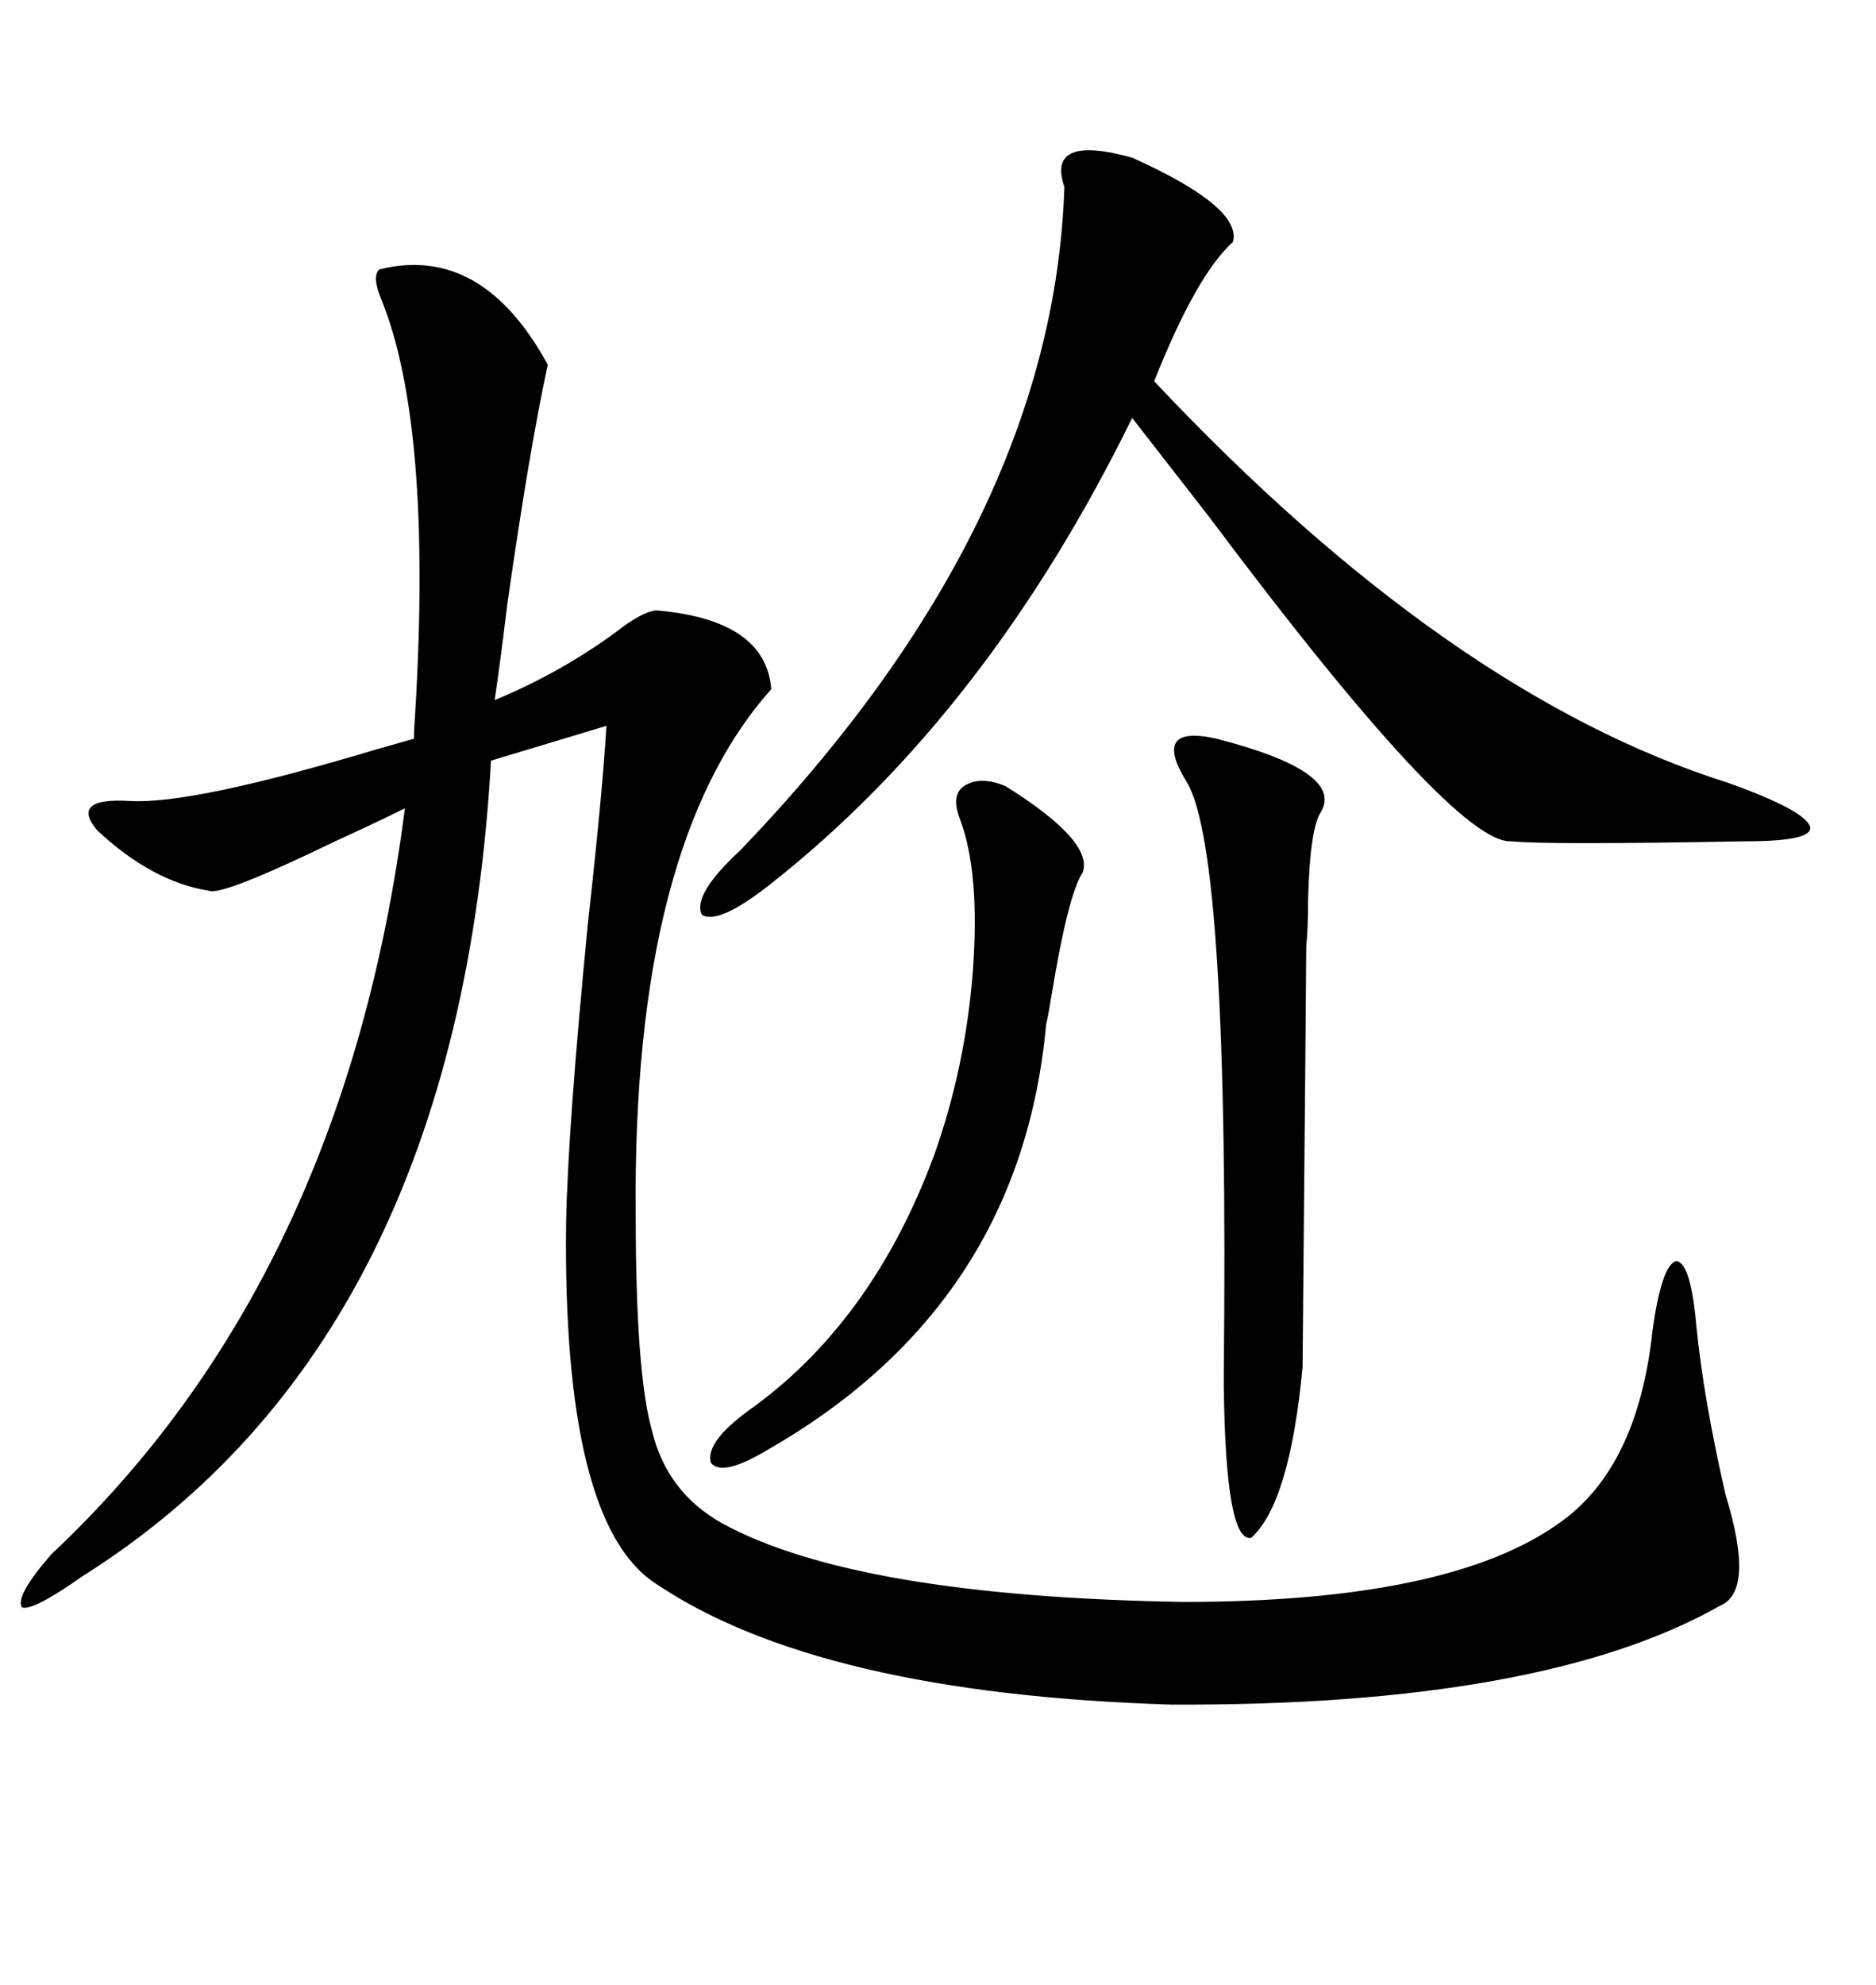 <svg xmlns="http://www.w3.org/2000/svg" xmlns:xlink="http://www.w3.org/1999/xlink" width="300" height="317.285"><path d="M60.64 43.07L60.64 43.07Q77.05 38.96 87.60 58.30L87.60 58.30Q84.67 71.78 81.15 96.39L81.15 96.39Q79.98 106.05 79.10 111.91L79.10 111.91Q89.65 107.52 98.44 101.07L98.44 101.07Q102.54 97.85 104.88 97.56L104.88 97.56Q122.46 99.02 123.34 110.16L123.34 110.16Q101.07 135.06 101.66 194.24L101.66 194.24Q101.66 219.73 104.30 228.81L104.30 228.81Q106.64 238.48 115.43 243.46L115.43 243.46Q136.82 255.18 189.26 256.05L189.26 256.05Q231.74 256.05 249.32 243.46L249.32 243.46Q261.91 234.67 264.26 212.70L264.26 212.70Q265.72 202.15 268.07 201.56L268.07 201.56Q270.41 201.86 271.29 212.11L271.29 212.11Q272.46 223.83 275.98 239.06L275.98 239.06Q280.66 254.30 275.10 256.64L275.10 256.64Q246.68 272.75 187.21 272.46L187.21 272.46Q130.96 270.70 104.88 253.13L104.88 253.13Q89.94 243.46 90.53 195.41L90.53 195.41Q90.82 180.18 94.04 147.36L94.04 147.36Q96.39 126.27 96.97 116.02L96.97 116.02L78.52 121.58Q73.24 214.16 13.18 251.95L13.18 251.95Q5.27 257.52 3.52 256.93L3.52 256.93Q2.34 255.18 8.20 248.44L8.20 248.44Q55.08 204.49 64.75 129.20L64.75 129.20Q60.64 131.25 53.61 134.47L53.61 134.47Q35.45 143.26 33.40 142.38L33.40 142.38Q24.32 140.92 15.53 132.71L15.53 132.71Q11.13 127.44 20.80 128.03L20.80 128.03Q30.76 128.61 60.06 119.82L60.06 119.82Q64.16 118.65 66.21 118.07L66.21 118.07L66.21 116.89Q69.43 68.55 60.94 47.75L60.94 47.75Q59.47 44.24 60.64 43.07ZM181.05 25.20L181.05 25.20Q198.63 33.11 197.17 38.67L197.17 38.67Q191.31 43.95 184.57 60.94L184.57 60.94Q231.74 111.04 276.27 125.10L276.27 125.10Q288.57 129.49 289.45 132.13L289.45 132.13Q290.04 134.47 279.20 134.47L279.20 134.47Q246.97 135.06 241.70 134.47L241.70 134.47Q232.62 135.06 193.36 82.62L193.36 82.62Q185.16 72.07 181.05 66.80L181.05 66.80Q157.91 113.96 123.34 141.21L123.34 141.21Q114.84 147.95 112.21 146.19L112.21 146.19Q110.74 142.97 118.36 135.94L118.36 135.94Q168.46 83.79 170.21 29.88L170.21 29.88Q167.29 21.39 181.05 25.20ZM194.53 118.07L194.53 118.07Q215.04 123.34 211.23 129.79L211.23 129.79Q209.47 132.42 209.18 143.85L209.18 143.85Q209.18 148.54 208.89 151.17L208.89 151.17Q208.89 153.52 208.30 218.55L208.30 218.55Q206.25 240.23 200.10 245.80L200.10 245.80Q196.00 246.68 195.70 221.48L195.70 221.48Q195.70 221.19 195.70 219.43L195.70 219.43Q196.58 136.52 189.84 125.10L189.84 125.10Q186.91 120.41 188.09 118.65L188.09 118.65Q189.26 116.89 194.53 118.07ZM160.84 125.68L160.84 125.68Q174.90 134.47 173.14 139.45L173.14 139.45Q170.80 142.97 168.16 159.08L168.16 159.08Q167.58 162.60 167.29 163.77L167.29 163.77Q163.18 208.59 122.75 231.74L122.75 231.74Q115.43 236.13 113.67 233.79L113.67 233.79Q112.79 230.57 119.53 225.59L119.53 225.59Q139.45 211.52 149.41 184.57L149.41 184.57Q154.39 170.51 155.57 155.27L155.57 155.27Q156.74 139.45 153.52 130.96L153.52 130.96Q152.05 127.15 154.10 125.68L154.10 125.68Q156.74 123.93 160.84 125.68Z"/></svg>